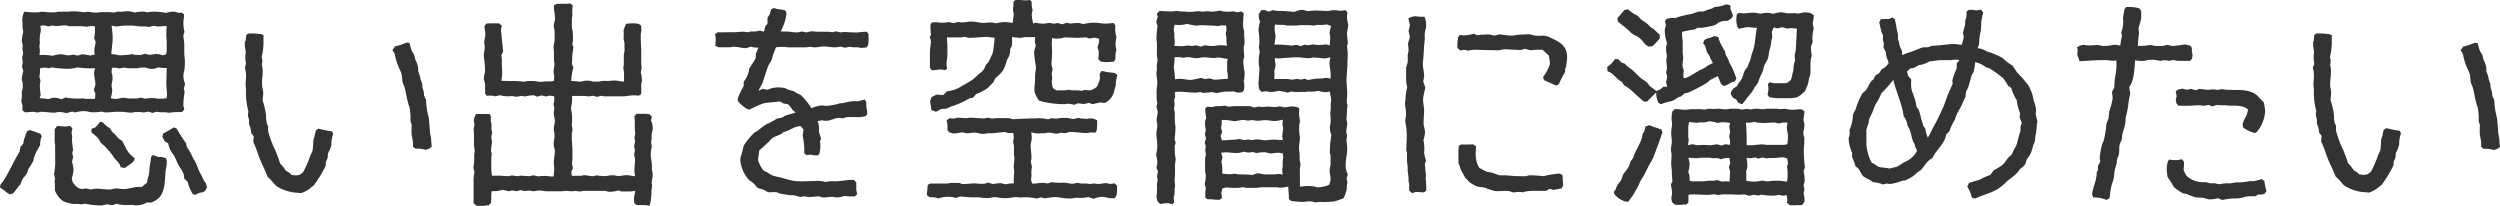 <svg xmlns="http://www.w3.org/2000/svg" viewBox="0 0 428.86 35.32"><defs><style>.cls-1{fill:#333;}</style></defs><g id="Layer_2" data-name="Layer 2"><g id="レイヤー_1" data-name="レイヤー 1"><path class="cls-1" d="M1.73,33.37c-.64-.3-1-.83-1.69-1.13l0-.52a8.82,8.82,0,0,0,.86-1.2c.87-1.47,1.54-3,2.44-4.47l.19-.9.45-.49a7.63,7.63,0,0,1,.71-2.18l.42-.18A19.11,19.11,0,0,1,7,23l.15.41a3.38,3.38,0,0,0-.26,1.5,9.35,9.35,0,0,0-1.09,2.22,3.58,3.58,0,0,1-.11.53,12.55,12.55,0,0,1-.79,1.27c-.12.23-.15.56-.27.75a5.26,5.26,0,0,1-.67.9,5.11,5.11,0,0,0-.45,1.05c-.53.49-.79,1.09-1.28,1.54l-.49.15ZM31.19,19.22c-.3,0-.6,0-.86,0-.49,0-1,.11-1.39.11-.22,0-.45-.07-.67-.07s-.42,0-.64,0-.53-.08-.79-.08c0,0-.64.19-.71.19l-.68-.23a5.49,5.49,0,0,1-.79.15c-.22,0-.37-.07-.6-.07H23.2c-.19,0-.45.11-.6.11-.53,0-1.09-.11-1.58-.15h-.9c-.68,0-1.43.11-2.1.11,0,0-.53-.15-.6-.15a6.89,6.89,0,0,1-1.58.12c-.41,0-.9-.19-1.28-.19a5.24,5.24,0,0,0-1.68.22l-.49-.15-1,.27a4.36,4.36,0,0,0-1.35-.19c-.23,0-.49.11-.71.11-.72,0-1.5-.15-2.26-.15-.18,0-.45.11-.67.11s-.49-.11-.71-.11c-.45,0-.94.11-1.43.08l-.41-.34c0-.26,0-.56,0-.86,0,0-.18-.6-.18-.68a7.14,7.14,0,0,0,.07-1.54,4.49,4.49,0,0,1,.15-.71,5.21,5.21,0,0,0,0-.79c0-.3-.15-.56-.15-.86A6.58,6.58,0,0,1,4,12.2l-.23-.79a6.07,6.07,0,0,0,.12-.79c0-.26-.08-.48-.08-.75s.15-.52.15-.75-.11-.52-.11-.75S3.9,8,3.9,7.81s-.15-.56-.15-.87A7.18,7.18,0,0,1,4,5.44,4.55,4.55,0,0,1,3.87,4a3.24,3.24,0,0,1,.3-2,12,12,0,0,0,2.32.11C6.72,2.14,7,2,7.17,2c.37,0,.9.11,1.43.11a5.07,5.07,0,0,0,.78,0c.23,0,.49-.11.72-.11.49,0,1,0,1.5,0a10.25,10.25,0,0,1,2.81.11L15.13,2a5.58,5.58,0,0,0,1.57.15c.23,0,.49-.07.72-.07l.79,0,.6,0c.22,0,.45.07.67.07S20,2,20.23,2s.49,0,.75,0,.53-.07.79-.07a3.83,3.83,0,0,1,1.31.22A6.53,6.53,0,0,1,24.77,2s.45.11.53.11A7,7,0,0,1,26.2,2a9.88,9.88,0,0,1,2.29.22A3.83,3.83,0,0,1,29.77,2c.45,0,.78.3,1.35.15l.45.3c0,.53-.11,1-.11,1.5a6.91,6.91,0,0,0,.18,1.5l-.18.64c0,.49.15,1,.15,1.58s0,.9,0,1.39.11,1,.11,1.61a10.59,10.59,0,0,1-.11,1.46,4.61,4.61,0,0,0-.15.72,3.48,3.48,0,0,0,.3,1.54l-.23.79.15.63a12,12,0,0,0-.22,2.33s.15.6.15.68l-.38.37ZM16.37,16.1l-.27-.71.27-.83c0-.71-.23-1.42-.23-2.14,0,0,.15-.63.15-.71a15.85,15.85,0,0,1-3-.15,6.19,6.19,0,0,1-2.06.23,16.71,16.71,0,0,1-2.33-.23l-.49.15a4.36,4.36,0,0,0-.71-.11,5.71,5.71,0,0,0-.83.11,6.62,6.62,0,0,1-.11,1.47l.19.67a4.84,4.84,0,0,0-.12.79,12.35,12.35,0,0,0,.15,1.61l-.18.6A10.49,10.49,0,0,1,8.3,17a8,8,0,0,1,.82-.23,3.75,3.75,0,0,1,1.43.26l.67-.3a12,12,0,0,0,2.93.15c.19,0,.41.08.6.08h1.54Zm-.12-6.75a4.18,4.18,0,0,1-.07-.64c0-.45.19-1.05.22-1.54l-.26-.64a5.75,5.75,0,0,0,.15-1.39c0-.22,0-.41,0-.6a3.81,3.81,0,0,0-.67-.07c-.27,0-.53.11-.75.11S14.26,4.5,14,4.5s-.45,0-.64,0H11.9c-.19,0-.45-.15-.68-.15-.48,0-1,.11-1.39.11s-.63-.07-1-.07l-.53.15-.67-.19-.72.08.12.79a5.86,5.86,0,0,0-.19,2.17c0,.19-.08.3-.08.49s.08.64.08.94a2.72,2.72,0,0,1-.08.6c.23,0,.45,0,.68,0A10.86,10.86,0,0,1,9,9.57a6.08,6.08,0,0,1,1.39-.26c.49,0,1,.19,1.39.19.26,0,.56-.12.82-.12,0,0,.68.15.75.15l.72-.22a10.19,10.19,0,0,1,1.42.22ZM26.31,26.61l.75.3c.23,0,.38,0,.6,0a7.35,7.35,0,0,1,.79.22l.15.34c0,.26,0,.49,0,.71a5.77,5.77,0,0,1-.15.83c-.22,1.54,0,3.38-1,4.73a3.55,3.55,0,0,1-1.54,1h-.72l-.45.23h0a3.91,3.91,0,0,1-1.5.26c-.19,0-.38-.07-.53-.07-.38,0-.79,0-1.2,0a4.11,4.11,0,0,1-1.5-.22l-.75.26-.9-.15c-.08,0-.83.19-.87.19a12.49,12.49,0,0,1-2.89-.3c-.07,0-.52.11-.56.11-.23,0-.45-.07-.68-.07s-.52,0-.79,0a6.42,6.42,0,0,1-1.76-.48,4,4,0,0,1-1.39-1.84V31.42l-.07-.11a4.59,4.59,0,0,0,.07-.68,5.49,5.49,0,0,0-.15-.79,10.87,10.87,0,0,0,.19-2.74V24.92c0-.18-.08-.41-.08-.63,0-.53,0-1.05,0-1.58,0-.19,0-.38,0-.56l.42-.53c.45,0,1,.08,1.46.08a4.69,4.69,0,0,0,.75-.12l.41.45-.15.76a3.24,3.24,0,0,1,.08,1.2,12.57,12.57,0,0,0,.19,1.72l-.15.53.15.75-.19.75a6.12,6.12,0,0,1,.26,1.43,6.54,6.54,0,0,1-.3,1.42l.15.64a3.8,3.8,0,0,0,1,1.05l.6.15.71-.11.79.19a9.09,9.09,0,0,1,.94-.15c.79,0,1.58.15,2.33.15.33,0,.75-.19,1.05-.19s.86.11,1.27.11c1.09,0,1.95-.49,3.19-.34a5.26,5.26,0,0,1,.9-.75,4,4,0,0,1,.27-1.24c.11-.52.11-1.08.19-1.65s.18-1,.22-1.54l.41-.41Zm-3.37,1c-.38.53-1,.75-1.51,1.2l-.71-.11c-.07-.15-.15-.41-.22-.56-.23-.38-.64-.68-.91-1.06-.15-.18-.22-.37-.37-.56-.41-.52-.94-1.12-1.39-1.58a5.3,5.3,0,0,1-.49-.41c-.22-.26-.34-.6-.56-.86a6.14,6.14,0,0,0-1.09-.94l0-.64.64-.22a7.45,7.45,0,0,0,.86-1l.49.15a4.34,4.34,0,0,0,1.2,1l.41.67c.64.38.86,1.13,1.62,1.43.41.64.67,1.39,1.12,2a7.23,7.23,0,0,0,1.09,1.05l-.19.45ZM28.6,11.67a9.21,9.21,0,0,1-1.5-.11l-.56.23a6.48,6.48,0,0,1-.9,0L25,11.6a5.74,5.74,0,0,0-.83,0c-.22,0-.45.11-.67.11H22.07c-.26,0-.52-.11-.79-.11a6.62,6.62,0,0,0-.78.15,3.73,3.73,0,0,0-1.28-.11,5.16,5.16,0,0,0-.08.78c0,.16.15.42.15.61a6.78,6.78,0,0,1,0,.78,4.81,4.81,0,0,0-.15.79c0,.3.11.6.11.9A5.93,5.93,0,0,1,19,16.85a5.79,5.79,0,0,0,.75.12c.49,0,1-.19,1.5-.19.27,0,.6.11.87.11h1.31a5.49,5.49,0,0,0,.79-.15l.6.19a9.88,9.88,0,0,1,1.54-.11c.22,0,.49.11.71.11.49,0,1,0,1.5-.08a3.4,3.4,0,0,0,.08-.63c0-.6-.11-1.17-.11-1.77,0-.19,0-.41,0-.56Zm0-4.35c0-.45-.07-.9-.07-1.31s0-1,.07-1.54c-.53,0-1,.07-1.5.07a4,4,0,0,1-.68-.11c-.07,0-.82.19-.86.19-.19,0-.41-.08-.6-.08s-.53,0-.75,0c-.53,0-1.09-.15-1.58-.15s-.86,0-1.27,0-1,.15-1.54.15c0,0-.6-.15-.68-.15a17.92,17.92,0,0,1,.19,2.06c0,.94-.19,1.88-.23,2.82a9.46,9.46,0,0,1,1.39.22c.53,0,1.09-.07,1.62-.11.15,0,.37-.08.52-.08s.49.12.75.12h.83s.56-.19.64-.19l.86.19a5.29,5.29,0,0,1,1.39-.15,7.78,7.78,0,0,1,.82.22l.57-.19a3.35,3.35,0,0,0,.11-.67ZM28,22.9l0,0a18,18,0,0,0,1.8-1.05l.49.19a26,26,0,0,0,1.61,2.51l.15.64c.23.38.53.83.75,1.24l.34.75c.08.15.23.3.3.45.34.64.53,1.39.87,2,.11.22.22.37.33.6a3.47,3.47,0,0,0,.68,1.2l.19.71-.27.53-.41.3a3,3,0,0,0-1.31.45l-.45-.12a7,7,0,0,1-.87-2.1l-.6-.56a4.38,4.38,0,0,0-.11-.83,7.89,7.89,0,0,0-.79-1.35c-.3-.56-.56-1.27-.9-1.87a4.09,4.09,0,0,1-.94-2l-.63-.38-.38-.78Z"/><path class="cls-1" d="M42.12,7.13,42.24,6l.37-.26c.23,0,.45,0,.68,0,.45,0,1,.07,1.46.11L45.2,6c0,.23,0,.53,0,.79a10.89,10.89,0,0,1-.3,2.93c0,.07.11.68.11.71,0,.27-.07.45-.07.72s.11.45.11.67a5.75,5.75,0,0,1,0,.83c0,.49-.11,1-.11,1.46A7.77,7.77,0,0,0,45,15a7.61,7.61,0,0,1,.15.75,8.65,8.65,0,0,1-.11,1.46,14.51,14.51,0,0,1,.56,2.25c.08.53,0,1.06.15,1.58,0,.19.19.41.23.6s0,.53,0,.79a17,17,0,0,0,1.24,3.34c.3.75.6,1.5.82,2.25a6.79,6.79,0,0,1,1,1.28A2.67,2.67,0,0,1,50,30a4.39,4.39,0,0,0,1,.08s.37-.11.45-.11c.18-.15.41-.3.56-.45a17.56,17.56,0,0,0,1.24-2.89,5.19,5.19,0,0,0,.37-.79,13.31,13.31,0,0,0,.12-1.69,4.11,4.11,0,0,1,.22-.75,9.35,9.35,0,0,1,.23-1l.37-.33c.79.15,1.54.37,2.37.45l.22.41a8.78,8.78,0,0,0-.3,1.39c0,.15,0,.37,0,.52s-.16.57-.27.83-.22.41-.3.64,0,.56-.11.86-.23.49-.3.71a2.37,2.37,0,0,1,0,.53,18.61,18.61,0,0,1-2.1,3.45l-.38.27a4.63,4.63,0,0,1-1.76,1c-.45-.07-1-.07-1.46-.15a7.29,7.29,0,0,1-2.74-1.05c-.38-.34-.94-1.13-1.51-1.58-.33-.86-.75-1.72-1.12-2.55-.49-1.09-.83-2.4-1.35-3.42l.07-1-.41-.52a9.09,9.09,0,0,0-.15-.91c0-.18-.19-.41-.23-.63s0-.49,0-.72a6.07,6.07,0,0,1-.19-.82,5.23,5.23,0,0,1,.07-.68,12.21,12.21,0,0,1-.41-3.68c0-.3-.07-.6-.07-.9s.07-.82.07-1.27A4.18,4.18,0,0,0,42,11.64l.19-.68a8.9,8.9,0,0,1-.11-1.39c0-.19.07-.34.07-.52,0-.45-.15-.94-.15-1.35,0-.23,0-.45,0-.68ZM67.65,8a14.91,14.91,0,0,0,2.14-.71l.49.11a5.54,5.54,0,0,0,.37,1.35c.11.23.3.45.38.64a6.52,6.52,0,0,1,.22.87,3.58,3.58,0,0,1,.49,2,5.38,5.38,0,0,1,.41,1.36c.08.26.19.48.27.75s0,.52.07.75a3.48,3.48,0,0,1,.26,1.31l.34.71a12.93,12.93,0,0,0,.45,3,9.22,9.22,0,0,1,.11,1.2c.08.53.08,1.09.15,1.65l.12.6c.07.53.07,1.09.15,1.58l-.53.38-.56.15a4.34,4.34,0,0,0-1.69-.19l-.45-.34c0-.23,0-.45,0-.68,0-.52-.19-1-.23-1.5s0-1.09,0-1.57c0-.19-.15-.38-.18-.57a3.42,3.42,0,0,1,0-.64,13,13,0,0,0-.15-1.68,10.58,10.58,0,0,1-.34-1.17c-.23-.75-.3-1.57-.53-2.33-.07-.26-.22-.52-.3-.78-.15-.49-.11-1-.22-1.5s-.38-.87-.53-1.32a9.25,9.25,0,0,1-.64-2.18l-.41-.67.38-.49Z"/><path class="cls-1" d="M83.5,4.05A6.85,6.85,0,0,1,84.28,4c.42,0,.87,0,1.32,0l.49.41a4.61,4.61,0,0,0-.15.79,3.48,3.48,0,0,0,.07.64l.3,3L86,9.5a5.19,5.19,0,0,1,.08,1.35c0,.56.07,1.09.07,1.61A8.21,8.21,0,0,1,86,13.85c1,.08,1.92,0,2.89.08.3,0,.64.07,1,.07s.49-.11.71-.11h.72c.52,0,1,.15,1.5.15.26,0,.52-.08.79-.08s.45,0,.67,0a5.51,5.51,0,0,0,.71-.07,4.9,4.9,0,0,0,.08-.75c0-.27-.11-.53-.11-.76,0-.48.15-1,.15-1.46,0-.15-.08-.37-.08-.56,0-.45,0-.9,0-1.32s-.07-.67-.07-1,.18-.82.18-1.24,0-1.09,0-1.57a5.81,5.81,0,0,1-.15-.72c0-.45.22-.94.22-1.35,0-.71-.22-1.46-.19-2.21l.45-.3c.57,0,1.13,0,1.66,0a3.81,3.81,0,0,0,.67-.07l.45.37a8.26,8.26,0,0,0-.07,1.66c0,.22-.08.45-.08.67,0,.49,0,1,0,1.43a2.44,2.44,0,0,0,.12.52,11.94,11.94,0,0,1,.07,1.58,5.55,5.55,0,0,1-.11.79l.19.49c-.08.45-.15,1-.19,1.38s0,1-.08,1.51l.27.6A8.89,8.89,0,0,0,98,13.89c.53,0,1.06.11,1.58.11a5,5,0,0,0,.75-.15,5.21,5.21,0,0,1,.79,0,3.71,3.71,0,0,1,.64.15h.82a3.88,3.88,0,0,0,.72-.11,6.76,6.76,0,0,1,.9,0c.45,0,.82-.08,1.27-.08s1.06.19,1.58.19V12.42c0-.22-.11-.48-.11-.71s.07-.49.07-.71c0-.49,0-1.05,0-1.58,0-.19.11-.41.11-.64a4.69,4.69,0,0,0,0-.75,5.62,5.62,0,0,0,0-.71,5.3,5.3,0,0,1-.15-.68,8,8,0,0,0,0-1.38,8,8,0,0,1,.42-1.17A9,9,0,0,1,108.8,4a4.58,4.58,0,0,1,.78.11l.38.26a4.94,4.94,0,0,1,.07.79c0,.23-.11.49-.11.71v.68c0,.79.08,1.5.08,2.29,0,.22,0,.41,0,.6,0,.52,0,1,0,1.54,0,.19.07.37.07.56a6.45,6.45,0,0,1-.15.86,5.16,5.16,0,0,1,.19,1.54c0,.15-.11.34-.11.53s0,.56,0,.86,0,.53,0,.79l-.45.3a4.94,4.94,0,0,0-.79-.07c-.68,0-1.35.18-2,.18h-3.12l-.45-.11-.78.19-.72-.19a3.35,3.35,0,0,1-.67.11c-.26,0-.57-.07-.83-.07s-.94,0-1.39,0c-.22,0-.45,0-.67,0a6.59,6.59,0,0,1-.19,2.1,8.8,8.8,0,0,1,.15,2.82c0,.3.11.6.11.9s-.11.49-.11.71v.68c0,.71.11,1.38.11,2.1,0,.22,0,.45,0,.67s0,.53,0,.79-.07.49-.07.75a8,8,0,0,0,.15.87l-.27.6.08.71c.22,0,.41,0,.64,0s.52,0,.79,0,.52-.11.75-.11,1,.18,1.46.18c0,0,.6-.15.68-.15a6,6,0,0,0,1.46.12,5.39,5.39,0,0,0,.79-.12h.67c.23,0,.49.12.72.12.45,0,.94-.15,1.42-.15s1,.15,1.47.18a7.6,7.6,0,0,1-.11-.9c0-.67.11-1.35.11-2,0-.27-.15-.53-.15-.79s.11-.49.11-.75-.11-.49-.11-.72.15-.56.15-.82a4.76,4.76,0,0,0-.11-.64c0-.07.14-.6.14-.64,0-.26-.07-.56-.07-.82s0-.57,0-.87c0-.45,0-.93-.08-1.35l.38-.41c.45,0,.9,0,1.39,0a5.69,5.69,0,0,1,.82.08l.42.41-.15.68a3.3,3.3,0,0,1,.3,1.42,7.16,7.16,0,0,1-.19.87,3.13,3.13,0,0,0,0,.63c0,.3-.08.57-.08.87a4.46,4.46,0,0,0,.11.67,4.43,4.43,0,0,0-.18,1.5c0,.53.15,1,.18,1.51,0,.3,0,.56,0,.86s.12.45.12.64a5.1,5.1,0,0,1,0,.78,7.18,7.18,0,0,0-.15.79c0,.19.07.42.07.64a6.1,6.1,0,0,1-.11.83,9.81,9.81,0,0,1-.3,2.59,8.39,8.39,0,0,0-2.18-.08l-.45-.34a6.15,6.15,0,0,1-.07-.75c0-.33.18-1,.22-1.39a7.32,7.32,0,0,1-.94.12c-.33,0-.71,0-1.12,0h-.23c-.18,0-.41-.15-.56-.19a5,5,0,0,1-1.65.23c-.23,0-.53-.15-.75-.15H100.2c-.23,0-.6.11-.86.11l-.61-.11a5.08,5.08,0,0,1-.67.07c-.3,0-.56-.07-.86-.07s-.6.07-.9.07c-.91,0-1.81,0-2.67,0a5.35,5.35,0,0,1-.68-.11,5.6,5.6,0,0,0-.82,0l-.53.11c-.26,0-.63-.11-.9-.11s-.45.07-.71.07c0,0-.68-.15-.75-.15l-.64.19-.79-.15-.52.15-1.05-.26a4.53,4.53,0,0,1-1.88.22,5.48,5.48,0,0,0-.08,1.35,4.39,4.39,0,0,1-.07.72l-.38.37c-.45,0-1,.15-1.39.15a5.23,5.23,0,0,1-.78-.11l-.42-.41c0-.72,0-1.47,0-2.18,0-.56,0-1.09,0-1.61a6.24,6.24,0,0,1,.15-1.51l-.19-.75a9.37,9.37,0,0,0,.15-1.39c0-.26,0-.52,0-.78s.08-.45.08-.68a6.35,6.35,0,0,0-.12-.86V23.65c0-.23,0-.41,0-.64a8,8,0,0,0-.07-.83l.15-.75-.12-.82a2.79,2.79,0,0,1,.42-1.05c.22,0,.41,0,.63,0,.53,0,1.09,0,1.66,0l.22.33c0,.27,0,.53,0,.79s.12.53.12.75a4,4,0,0,0,.11,1.36,6.62,6.62,0,0,0-.15.78c0,.23.11.45.11.68,0,.41-.15,1.05-.15,1.58,0,.18.11.45.11.63s-.07.45-.07.72c0,.49,0,.94,0,1.42a11.28,11.28,0,0,0,.11,1.54c.42,0,.83,0,1.28,0s1,.08,1.46.08c.23,0,.49-.11.72-.11s.64.11.94.11.37-.08.52-.08c.49,0,1,.08,1.5.08,0,0,.68-.15.75-.15l.75.19a7.88,7.88,0,0,1,1.39-.08,11.21,11.21,0,0,0,1.24.11A7.17,7.17,0,0,0,95,28c0-.75.19-1.5.19-2.21,0-.08-.19-.68-.19-.79a3.23,3.23,0,0,1,0-.64,4.21,4.21,0,0,1,.12-.71v-.61c0-.26-.12-.6-.12-.86,0-.49.19-1.12.19-1.42S95,19.89,95,19.41c0-.3.08-.57.08-.83s-.12-.49-.12-.71.12-.45.12-.68,0-.45,0-.67l-.79-.12-.67.15-.76-.18-.71.22-.6-.26a12.5,12.5,0,0,0-1.58.22l-.52-.11a6.33,6.33,0,0,1-.87.15c-.22,0-.52-.11-.75-.11a5.49,5.49,0,0,1-2.06-.15l-.79.19a3.79,3.79,0,0,0-1.46-.08l-.3-.37c0-.49,0-.94,0-1.43S83,13.78,83,13.33a6.37,6.37,0,0,1,.19-.91,6.19,6.19,0,0,0,0-.75c0-.45-.07-.93-.11-1.38A5,5,0,0,1,83,9.53c0-.48.15-1,.15-1.5,0-.26-.08-.45-.08-.71,0-.49.19-1,.19-1.46s-.15-.94-.15-1.39L83.46,4Z"/><path class="cls-1" d="M149,5.89v.53a7,7,0,0,1-.08,1.31l-.26.42c-.3,0-.6.07-.9.07s-.45-.11-.64-.11-.49,0-.71,0-.49-.08-.72-.08c0,0-.67.15-.75.15L144.16,8a6.12,6.12,0,0,1-.9.12c-.64,0-1.42-.15-2-.15-.41,0-1,.15-1.53.15-.27,0-.53-.08-.79-.08s-.53.08-.79.08c-.75,0-1.54,0-2.29,0l-.6,0c-.26,0-.49-.07-.71-.07-.49,0-1,0-1.43.07a15.61,15.61,0,0,0-.75,2.14c-.15.42-.49.75-.64,1.17-.22.67-.45,1.35-.68,2a6.13,6.13,0,0,1-.26.83c-.19.45-.49.86-.67,1.31l.71-.33.83.15a4.62,4.62,0,0,1,1.46-.38,5.73,5.73,0,0,1,1.43.08c.22.07.52.22.78.33a7.84,7.84,0,0,1,.83.23,7.09,7.09,0,0,0,1.2.64,10.82,10.82,0,0,1,1.84,2.29,4.67,4.67,0,0,1,1.77-.49c.22,0,.52.07.78.07a9.75,9.75,0,0,0,2.37-.45c.19,0,.45,0,.67-.07.45-.08.9-.23,1.32-.26a7.8,7.8,0,0,1,1,0l1.24-.3.27.49c0,.19,0,.41,0,.6,0,.45.18.9.15,1.39l-.23.34a4.52,4.52,0,0,1-1.69.18c-.11,0-.15,0-.26,0-.45,0-.86,0-1.24,0a4.83,4.83,0,0,0-.79.23,3.4,3.4,0,0,0-.64-.08c-.78,0-1.46.49-2.21.49-.3,0-.56-.08-.83-.08,0,0-.56.15-.63.15a3.35,3.35,0,0,1,.22,1.81l.38,1.12-.19.64a3.91,3.91,0,0,1,.07.9,9.48,9.48,0,0,1-.15,1.05l-.22.34h-.68c-.15,0-.41-.11-.6-.11a4.87,4.87,0,0,0-.75.07l-.37-.34a11.92,11.92,0,0,0-.27-3l.15-1.05-.45-.56c-1.08-.08-1.91.79-3,1-.53.6-1.39.6-2,1.12-.19.15-.37.41-.56.6l-1.58,1.43-.22,1.61a4.89,4.89,0,0,0,1,1.88c.57.19,1,.6,1.54.82a8.71,8.71,0,0,0,1.32.31,18.62,18.62,0,0,0,2.47.63,18.22,18.22,0,0,0,2.56,0c.26,0,.48,0,.71,0a5.71,5.71,0,0,1,2,.15,6.23,6.23,0,0,1,1.65-.11c1,0,2.1-.3,3.19-.23l.42.42c0,.45,0,.86,0,1.31,0,0,.15.64.15.71l-.38.38c-.3,0-.64,0-.9,0a6.84,6.84,0,0,1-.9-.08,3.92,3.92,0,0,1-1.32.26c-.26,0-.52-.11-.78-.11-.49,0-1.05.11-1.58.11-.19,0-.49-.18-.71-.18-.57,0-1.09.11-1.65.11-.3,0-.61-.11-.87-.11a3.75,3.75,0,0,0-.67.11,7.94,7.94,0,0,0-1.13-.3,3.44,3.44,0,0,0-.64,0,.84.84,0,0,1-.3-.08,12.63,12.63,0,0,1-1.27-.19,3.82,3.82,0,0,1-.72-.26A8.06,8.06,0,0,0,132,33l-.34-.08c-.22-.11-.41-.26-.67-.37-.42-.19-.83-.15-1.17-.45a3.63,3.63,0,0,0-1-1,2.72,2.72,0,0,1-.41-.3,6.15,6.15,0,0,1-1.39-3,4.69,4.69,0,0,1,0-.75l.3-1c.11-.34.15-.79.3-1.13a11,11,0,0,1,1.8-2.17c.19-.15.49-.27.68-.42a12.93,12.93,0,0,1,1.24-.93,3.2,3.2,0,0,1,.56-.27c.37-.18.75-.41,1.12-.63a.38.38,0,0,0,.19-.12c.27-.11.6-.11.87-.19s.41-.26.6-.33c.56-.23,1.23-.34,1.8-.57l-.57-.48a3.41,3.41,0,0,0-.75-.94l-.75-.12-.67-.37c-.87.19-1.84.15-2.71.34a14.07,14.07,0,0,0-2.36,1.05l-.38,0a6.63,6.63,0,0,1-1.65-1.35l-.11-.34a4.89,4.89,0,0,1,.23-.71c.22-.56.56-1.09.82-1.65V14a4,4,0,0,0,.94-2.25,19.71,19.71,0,0,0,1.13-1.8V9.27l.45-1.12A3.13,3.13,0,0,1,128.81,8l-.79.26c-.75,0-1.39-.23-2.14-.23-.26,0-.52.08-.75.08-.41,0-.86,0-1.27,0-.19,0-.46,0-.68,0l-.49-.3a6.67,6.67,0,0,0,.08-1.28,3.6,3.6,0,0,0-.12-.64l.49-.37c.72.07,1.47,0,2.22,0,.22,0,.45,0,.71,0,.45,0,.86-.08,1.28-.08s.6.08.9.08.41-.12.6-.12.49,0,.71,0a5.49,5.49,0,0,0,.79-.15l.71.19.19-.87.41-.52,0-1,.41-.64.19-.79.52-.26c.6.3,1.28.18,1.95.45l.19.49a8.29,8.29,0,0,1-1,3.07c.52.08,1.05,0,1.57.08s.9.11,1.39.11c0,0,.6-.15.68-.15l.75.15c.08,0,.79-.19.83-.19.45,0,.9.08,1.38.08s1,0,1.54,0c.27,0,.57.08.79.08,0,0,.53-.15.6-.15l.72.18a5.51,5.51,0,0,1,.71-.07c.49,0,1,.07,1.46.07a6.31,6.31,0,0,0,.87,0,10.38,10.38,0,0,1,1.53-.11Z"/><path class="cls-1" d="M159.56,31.49c.49,0,.9,0,1.39,0s1,0,1.5,0c.23,0,.41-.11.64-.11.41,0,.9,0,1.35,0,.23,0,.49.19.71.19.75,0,1.43-.11,2.18-.11.23,0,.49.07.68.07h.86s.56-.19.6-.19l.94.23a6.88,6.88,0,0,1,1.28-.15s.78.19.86.19a4.82,4.82,0,0,1,1.35-.15c0-.27,0-.45,0-.72s.08-.94.08-1.39c0-.22-.08-.45-.08-.67,0-.53.11-1,.11-1.54,0-.23-.07-.49-.07-.68,0-.48,0-1,0-1.46,0,0-.15-.6-.15-.68a6.16,6.16,0,0,0,.11-.75,5.33,5.33,0,0,0-.08-.75c-.26,0-.48,0-.75,0s-.48-.15-.71-.15c-.75,0-1.43.15-2.18.19h-.71a6.91,6.91,0,0,1-.9.11c-.41,0-.86-.22-1.31-.22s-.94.11-1.43.11c-.23,0-.49-.15-.71-.15-.49,0-1,.19-1.54.19,0,0-.6-.15-.68-.15l-.37-.42c0-.3,0-.6,0-.9a5.76,5.76,0,0,0-.15-.79l.53-.37a4.27,4.27,0,0,0,.71.07c.23,0,.45-.15.68-.15.45,0,.94.08,1.42.08.27,0,.49-.08.72-.08.79,0,1.54.12,2.32.12a3.43,3.43,0,0,0,.68-.12c.08,0,.71.15.75.15.23,0,.45-.07.68-.07.56,0,1.16,0,1.72,0,.19,0,.38,0,.57,0l.6.19c1.27-.08,2.55-.15,3.83-.15a6.83,6.83,0,0,1,2.17.15l.64-.19a6.23,6.23,0,0,0,.86.07c.27,0,.53-.11.75-.11h.83c.45,0,.9.15,1.35.19l.75-.19a7.89,7.89,0,0,0,1.39.15c.26,0,.53-.07.79-.07a2.15,2.15,0,0,1,1.09.33,13.11,13.11,0,0,1-.08,1.77l-.26.37a5.08,5.08,0,0,0-.67-.07c-.23,0-.53.11-.72.11-1,0-2-.19-3-.19a7.72,7.72,0,0,0-.75.23,5.33,5.33,0,0,0-.75-.08c-.23,0-.45.15-.68.15-.48,0-.93-.18-1.42-.18-.23,0-.49.11-.75.11s-.38,0-.6,0a3.3,3.3,0,0,1-1.62-.19,9.45,9.45,0,0,1,.08,1c0,.42-.19.9-.19,1.2,0,.79.15,1.54.15,2.29,0,0-.11.49-.11.57l.19.94a4.24,4.24,0,0,0-.08,1.42c0,.26-.08.49-.08.75,0,0,.16.57.16.64.22,0,.37,0,.6,0a7,7,0,0,0,.78-.11h.6a4,4,0,0,1,.68.11l.71-.23a9.94,9.94,0,0,0,2.11.08c.33,0,1,.19,1.53.19.23,0,.53-.15.75-.15s.49.11.76.11.52,0,.78,0,.38.08.6.08.53-.08.79-.08.42.08.6.08c.49,0,1-.15,1.5-.15,0,0,.64.15.72.15l.64-.12.45.42c0,.3,0,.56,0,.86a6.79,6.79,0,0,1-.11.83l-.3.45h-.94l-.52-.15a5.83,5.83,0,0,0-.83-.08,4,4,0,0,0-1.31.34l-.9-.3a7.58,7.58,0,0,1-2.07.11,5.81,5.81,0,0,0-.71.11,5.7,5.7,0,0,1-.83,0c-.75,0-1.42-.22-2.17-.22a15.45,15.45,0,0,0-1.73.22l-.64-.19-.67.23a9.12,9.12,0,0,0-2.86-.19c-.22,0-.45-.07-.67-.07-.53,0-1.24.18-1.62.18s-.86,0-1.31-.07a6.32,6.32,0,0,0-.86-.11,6.39,6.39,0,0,0-.79.15,7,7,0,0,1-.79,0c-.41,0-.83-.11-1.2-.11s-.64,0-1,0c-.67,0-1.42-.08-2.1-.15l-.71.26a4.32,4.32,0,0,0-1.54-.19,5.14,5.14,0,0,0-1.47.27,3.21,3.21,0,0,0-1.46-.19l-.53-.38.16-1.76ZM177.62,3.9a6.53,6.53,0,0,0,1.5.15c.26,0,.6-.11.86-.11s.56.11.83.11a3.47,3.47,0,0,0,.63-.11l.75.23L183,3.9l.6.15a11.4,11.4,0,0,1,1.5-.11s.72.19.79.19a7.23,7.23,0,0,1,2-.23c.52,0,1.12.15,1.69.15s1-.07,1.46-.11l.3.45a4.64,4.64,0,0,0,.19,2A4.51,4.51,0,0,0,191.39,8s.11.52.11.6a4.64,4.64,0,0,0-.15,1.57l-.3.42c-.48,0-.94.07-1.39.07a6.32,6.32,0,0,1-.86-.11l-.41-.41a6.24,6.24,0,0,0,.07-1.43s-.18-.56-.18-.64l.26-.82,0-.61-.79-.18-.86.15-.56-.19c-.49,0-1,.07-1.43.07-.75,0-1.5-.07-2.25-.07-.08,0-.53.15-.6.15a8.74,8.74,0,0,1-1,.07s-.48-.11-.56-.11a11,11,0,0,0,0,2.22c0,.78-.11,1.57-.11,2.36a6.35,6.35,0,0,0,.19.75c0,.08-.15.64-.15.68,0,.3.07.56.07.86s-.07.45-.07.64.15.86.15.94l.15.22.52.3c.49,0,.94,0,1.43,0a3.16,3.16,0,0,0,.6-.11,5.36,5.36,0,0,0,.79.11c.22,0,.49,0,.71,0a5.16,5.16,0,0,1,.79.08l.45-.15,1,.07a2.8,2.8,0,0,0,1.13-.6,5.1,5.1,0,0,0,.56-1.5l-.07-.75.37-.49a11,11,0,0,0,2.22.34l.45.38c-.11.41-.19.86-.26,1.23,0,.15,0,.34,0,.49a8.3,8.3,0,0,1-.27.94,2.87,2.87,0,0,1-1.69,2.14l-.6-.11c-.48.07-.93.18-1.42.3l-.64-.23s-.71.19-.75.19c-.38,0-.79-.08-1.13-.11l-.64.26a8.3,8.3,0,0,0-1-.19c-.26,0-.53.08-.79.08a16,16,0,0,1-4.24-.6,6.89,6.89,0,0,1-.71-1.28,5.69,5.69,0,0,1-.08-.82c0-.49.11-1,.11-1.47,0-.26,0-.52,0-.79s.15-.94.15-1.42a3.43,3.43,0,0,0-.12-.68c-.07-.67-.19-1.39-.19-2,0,0,.23-.86.27-.93s-.15-.6-.15-.64a8.5,8.5,0,0,1,.07-.87c-.26,0-.56,0-.86,0s-.56,0-.83,0-.56.12-.82.12a10.46,10.46,0,0,1-1.47-.15c0,.3,0,.56,0,.86s0,.41,0,.6l-.33.64c0,.19,0,.34,0,.52l-.15.6c-.11.27-.3.53-.41.79a7.94,7.94,0,0,1-.6,1.65,7.23,7.23,0,0,1-1.39,1.43l-.34.71c-.37.3-.67.72-1,1a9.75,9.75,0,0,1-1.95,1l-.49.6-.68.15a13.43,13.43,0,0,1-3.15,1.39,6.76,6.76,0,0,1-.86.38c-.26,0-.6,0-.87.07l-.82.45-.79-.3-.22-1.5.22-.71.9-.45,1.09.11.71-.68a5.43,5.43,0,0,0,2.59-.94,18,18,0,0,0,1.77-1.05,12.25,12.25,0,0,0,1-.9,5,5,0,0,1,.56-.41,3.42,3.42,0,0,0,.53-.75,3.21,3.21,0,0,1,.19-.45c.11-.19.3-.3.41-.45s.71-1.43.79-1.69.3-2.25.3-2.55c-.49,0-1-.12-1.39-.12-1,0-2,.15-3,.15-.26,0-.52-.15-.78-.15s-.45.08-.64.08c-.79,0-1.58,0-2.37,0,0,.48.08.94.08,1.39s0,.67,0,1,0,.37,0,.52c0,.57-.15,1.17-.15,1.69a4.48,4.48,0,0,0,.11.72l-.34.3a4.69,4.69,0,0,0-.75-.12c-.49,0-1,.15-1.57.12l-.3-.42c0-.75,0-1.5,0-2.25a12.88,12.88,0,0,1,.19-2.17l-.19-.83.19-.49a8.78,8.78,0,0,1-.08-1.76l.34-.3h.75c.19,0,.41.07.6.07H162a5.55,5.55,0,0,0,.79-.11l.71.19c.07,0,.82-.19.86-.19.23,0,.42.07.64.07.53,0,1.09-.15,1.58-.15.75,0,1.46.23,2.21.23.38,0,.79-.08,1.24-.08a8,8,0,0,1,.83.15,7.08,7.08,0,0,1,1.57-.22c.42,0,.87.15,1.32.11,0-.52.15-1,.15-1.54,0-.19-.12-.37-.12-.56,0-.49.12-1,.08-1.54l.41-.3c.57,0,1.13.11,1.65.11a4.65,4.65,0,0,0,.75-.07l.31.3c0,.22,0,.41,0,.64a5.36,5.36,0,0,0,.15.78c0,.08-.15.68-.15.72a8.18,8.18,0,0,0,.26,1.61Z"/><path class="cls-1" d="M198.57,34.53l-.19-.67a11,11,0,0,0,.08-2.22,5.24,5.24,0,0,1,.15-.75,3,3,0,0,1-.12-.6,8,8,0,0,1,.15-.9l-.26-.6c0-.07.15-.71.15-.71a5.26,5.26,0,0,0-.22-1.54,6.7,6.7,0,0,0,.22-1.5c0-.6-.15-1.47-.15-2.14,0-.45.15-.94.15-1.35s-.11-.6-.11-.9c0-.46.15-1,.19-1.51l-.23-.82.15-.57a5.85,5.85,0,0,1-.11-1.38,7.34,7.34,0,0,1,0-.94c0-.45.11-.83.11-1.28s-.15-1.05-.15-1.57c0-.23.08-.53.08-.79a5.75,5.75,0,0,1,0-.83c0-.15.11-.41.11-.6s-.11-.75-.11-1c0-.68,0-1.31,0-1.95,0-.27-.08-.49-.08-.75a14.59,14.59,0,0,1,.19-2.18l-.23-.71.27-.94-.19-.45.49-.49c.71,0,1.42.07,2.17.07.23,0,.45-.07.72-.07s.45.07.67.07c.53,0,1.13.08,1.69.08s.94-.11,1.43-.11c.22,0,.45.07.71.07s.56-.07.83-.07.45.07.67.07a9,9,0,0,0,1.5-.19,3.52,3.52,0,0,0,1.39.19c.3,0,.6,0,.9-.07l.64.18.75-.15.38.34a15,15,0,0,0-.11,2.22c0,.26.15.6.18.9,0,.15,0,.3,0,.45,0,.45.07.94.07,1.43,0,.29-.15.6-.15.9,0,.52.08,1,.08,1.5,0,.22-.15.52-.15.75s.07,1,.11,1.31a4,4,0,0,1,.11.68,4.84,4.84,0,0,1-.15,1.46,4.37,4.37,0,0,1,.11.75,5.27,5.27,0,0,1-.07.79l-.3.38-.79.07-.71-.22c-.57.07-1.09,0-1.62.07a11.84,11.84,0,0,0-1.24.23c-.07,0-.67-.15-.71-.15-.56,0-1.09.11-1.65.11l-.53-.15a3.07,3.07,0,0,1-.63.11c-1,0-2-.15-2.93-.15a4.65,4.65,0,0,0-.75.08l.07.75-.19.67a4.41,4.41,0,0,1,.08.72c0,.22-.08.48-.08.71s.12.45.12.67c0,.49,0,.94,0,1.43,0,.3.11.64.11.94a14.26,14.26,0,0,1-.15,2.18l.19.6-.19.63c.08.53,0,1,.08,1.51a5.52,5.52,0,0,1,.11.71,7.49,7.49,0,0,1-.11.79c0,.49,0,1,0,1.5s-.07,1-.07,1.46c0,.23.07.45.07.72s-.07.41-.07.63,0,.45,0,.72-.15.52-.15.75a5.67,5.67,0,0,0,.07.82l-.3.3-.75-.18A8.21,8.21,0,0,0,199,35Zm12.05-21.62a5.81,5.81,0,0,0-.11-.71c0-.53,0-1.13,0-1.61l.11-.49c-.41,0-1.13-.23-1.58-.23-.26,0-.52.08-.82.08-.57,0-1.09-.12-1.65-.12s-.87.15-1.32.15-1.09-.18-1.61-.18c-.19,0-.45.11-.64.11s-.52-.11-.79-.11l-.71,0a9.73,9.73,0,0,1-.15,1.66,19.4,19.4,0,0,1,.22,2.14,4.9,4.9,0,0,1,.75-.08c.68,0,1.39.19,2,.19.15,0,1.47-.3,1.8-.34l.53.19.82-.11c.08,0,.83.22.87.22.75,0,1.54-.15,2.29-.15ZM208.1,4.39c-.71,0-1.35-.07-2.06-.07-.26,0-.56.07-.86.07a10.22,10.22,0,0,1-1.54-.3,5.15,5.15,0,0,1-2.14.15c0,.08-.15.68-.15.72a5.76,5.76,0,0,0,.11.82v.71c0,.19.07.34.07.53a5.46,5.46,0,0,1-.07.83,11,11,0,0,0,1.5.07c.23,0,.53-.11.75-.11s.6.07.94.07c0,0,.41-.11.49-.11L206,8l.67-.23a9.11,9.11,0,0,0,1.47.12,5.57,5.57,0,0,0,.86-.12h.68a5.18,5.18,0,0,1,.82.08c0-.08-.11-.56-.11-.6,0-.27,0-.53,0-.79,0,0-.12-.64-.12-.71a3.6,3.6,0,0,0,.12-.64,4.65,4.65,0,0,0-.08-.75c-.26,0-.52,0-.79,0s-.37.11-.52.11Zm23.05,26.92a2.88,2.88,0,0,0-.11,1,5.17,5.17,0,0,1-.6,1.73c-.53.18-1.13.41-1.62.52a16.16,16.16,0,0,1-2.32.08c-.3,0-.6.07-.9.07-.08,0-.53-.15-.64-.15a4.53,4.53,0,0,0-.75,0c-.23,0-.49.08-.72.08-.64,0-1.35-.11-2-.15l-.38-.34c0-.71-.11-1.43-.11-2.14a8.89,8.89,0,0,1-1.39.19c-.23,0-.41-.08-.64-.08-.52,0-1,0-1.54,0l-.79,0c-.45,0-.9.11-1.35.11s-.94,0-1.39,0c-.22,0-.48-.11-.71-.11s-.56.11-.83.11h-.78c-.45,0-.87-.07-1.28-.07,0,0-.53.15-.6.15l-.19.75.11.9-.37.3h-.79a8.3,8.3,0,0,0-1.31-.08l-.38-.26V33a3.83,3.83,0,0,1,.08-.67l-.19-.75a7.06,7.06,0,0,0,.19-1.54c0-.23-.12-.45-.12-.64s0-.41,0-.64,0-.49,0-.71a6.93,6.93,0,0,1,0-.79c0-.23.12-.53.12-.75s-.08-.45-.08-.68a4.9,4.9,0,0,1,.08-.75l-.19-.6.22-.71-.18-.75.15-.72a5.28,5.28,0,0,1-.12-1.53s.19-.53.19-.57a11.56,11.56,0,0,1-.19-1.54l.34-.37a6.25,6.25,0,0,0,.87.07c.22,0,.45-.15.67-.15s.41,0,.64,0,.56-.07.86-.07.42.15.6.15c.34,0,.72-.08,1.05-.08.87,0,1.81,0,2.67,0l.71.23.72-.15c.26,0,.56.07.82.07s.45-.07.71-.07c.49,0,.94.07,1.43.07.23,0,.49-.11.71-.11s.53.15.79.15c.49,0,1-.15,1.39-.15a7,7,0,0,1,.9.15l.3.26a6,6,0,0,0-.07.87c0,.41.15.82.15,1.27,0,.27-.12.53-.12.79v.79c0,.45.12.94.12,1.35s-.15,1.09-.15,1.58.11,1,.11,1.42c0,.23,0,.49,0,.72,0,0,.15.75.15.82s-.11.6-.11.64c0,.71,0,1.5,0,2.25a6.56,6.56,0,0,1,0,.87,9.79,9.79,0,0,1,1.13-.12c.41,0,.9,0,1.31.08.11,0,.53.15.6.15a6,6,0,0,0,1.95-.41,3,3,0,0,0,.27-.94c0-.57-.16-1.13-.16-1.65a5.27,5.27,0,0,1,.16-.79,5.14,5.14,0,0,0,0-.68c0-.3,0-.6,0-.9s-.12-.41-.12-.6a15,15,0,0,1,.27-3,3.05,3.05,0,0,1-.23-1.66c0-.22.11-.48.11-.71,0-.49-.07-.94-.07-1.43,0-.26.07-.48.07-.75s0-.45,0-.71.07-.56.07-.83-.19-.86-.19-1.38a5.81,5.81,0,0,1-.71.11,4.74,4.74,0,0,1-1.31-.23,4.54,4.54,0,0,1-1.58.12c-.23,0-.45.07-.68.07s-.6,0-.86,0a7.14,7.14,0,0,1-1.54-.07l-.6.19a7.33,7.33,0,0,0-1.58-.3,4.72,4.72,0,0,1-1.46.18c-.19,0-.41-.11-.6-.11a8.22,8.22,0,0,0-.83.11l-.37-.41a5.77,5.77,0,0,1-.15-.83c0-.93.15-1.91.15-2.85,0-.22-.11-.49-.11-.71v-.71c0-.49.15-1,.15-1.43,0-.23-.12-.49-.12-.71s.08-.49.08-.75c0-.53,0-1.06-.08-1.54,0-.19-.07-.42-.07-.6a6.81,6.81,0,0,1,.26-1.51,6.8,6.8,0,0,1-.22-.75c0-.18,0-.37,0-.56l.45-.68H217l.63.27.72-.27a4.88,4.88,0,0,0,1.5.15c.75,0,1.54.12,2.25.15a2.83,2.83,0,0,1,1.46-.33l.79.22a8.48,8.48,0,0,1,1.35-.11c.72,0,1.47.07,2.18.07.19,0,.42-.11.6-.11a5.2,5.2,0,0,1,.79,0c.23,0,.49.08.71.08a5.19,5.19,0,0,0,.79-.12l.38.38a7.49,7.49,0,0,0-.08.9c0,.45.19.9.19,1.35s-.19.9-.19,1.39.12,1.13.15,1.69l-.15.45a11.12,11.12,0,0,1,.08,2.52c0,.15,0,.3,0,.41,0,1-.16,2-.16,3,0,.72.12,1.47.12,2.22,0,.49-.08,1-.08,1.43,0,.22.12.52.12.75s-.08.41-.08.6c0,.56-.08,1.2-.08,1.72,0,.19.12.38.12.57,0,.45-.15.9-.15,1.35s.11.63.11.94c0,.15-.08.37-.08.56,0,.52.12,1,.12,1.54,0,.9-.26,1.76-.26,2.63a3.23,3.23,0,0,0,.37,1.8l-.23.67ZM209.6,24.06h.72c.19,0,.41-.07.64-.07a8.85,8.85,0,0,0,1.69-.15c.07,0,.67.18.71.18.22,0,.52-.07.79-.07s.41.07.6.07.56-.11.86-.11c.49,0,1,.15,1.43.15s1-.11,1.46-.11,1.05.11,1.58.07a4.07,4.07,0,0,1-.12-.63c0-.45.15-.94.15-1.43,0-.19-.11-.49-.11-.71a4.41,4.41,0,0,1,.08-.72,8.36,8.36,0,0,1-1.43.23c-.49,0-1.09-.15-1.58-.15s-.9.11-1.38.11c-.27,0-.57-.11-.83-.11s-.53.07-.79.07-.56-.11-.82-.11-1.17.19-1.54.23a9.55,9.55,0,0,0-2.14-.23c0,.23,0,.49,0,.71a2.67,2.67,0,0,1-.11.6l.19.79-.26.64Zm6.05,5.67c.49,0,1,.19,1.42.19s1.05,0,1.51,0c.26,0,.52-.08.78-.08a3.43,3.43,0,0,1,.68.12,6.4,6.4,0,0,1-.08-.87c0-.18.08-.41.08-.6s0-.52,0-.78.08-.49.08-.72a3.83,3.83,0,0,0-.08-.67,4.2,4.2,0,0,0-.75-.12c-.45,0-.9.12-1.31.12a5.87,5.87,0,0,1-.83-.19,4.7,4.7,0,0,0-.75,0c-.26,0-.56.11-.83.11s-.45-.15-.67-.15-.56.08-.86.08c0,0-.64-.15-.72-.15a3.23,3.23,0,0,1-1.42.22c-.53,0-1.09-.11-1.58-.11a8,8,0,0,0-.83.07l.23.79-.19.72a9.49,9.49,0,0,1,.15,2.06,8.78,8.78,0,0,0,1.35.11c.27,0,.49-.07.75-.07s.53.11.79.11c.75,0,1.47,0,2.25.11Zm8.78-16a10.53,10.53,0,0,1,1.62-.26c.18,0,.41,0,.63,0s.53-.11.75-.11.57.08.83.11V12.8c0-.68-.19-1.39-.19-2.06,0-.27.12-.64.15-.91-.07,0-.82.19-.86.19-.68,0-1.31-.15-2-.15-.26,0-.6.11-.83.11-.63,0-1.42-.15-1.95-.15-.79,0-1.57.08-2.36.12-.3,0-.53.07-.83.07a5.69,5.69,0,0,1-.71-.07,12,12,0,0,0,.15,1.24c0,.11-.23,1-.23,1.05a7,7,0,0,1,0,1.31c.53,0,1,0,1.54,0,.22,0,.41,0,.64,0s.6.11.94.11a5.36,5.36,0,0,0,.78-.15l.6.15.72-.15Zm3.68-5.93c0-.45.08-.9.08-1.39a6.15,6.15,0,0,0-.12-.83l.27-1.12-.72-.27a7,7,0,0,1-1.57.08c-.23,0-.53.11-.76.11s-.48-.07-.75-.07H223c-.15,0-.34.07-.52.07h-1.66c-.22,0-.45-.11-.67-.11s-.49,0-.75,0a3.94,3.94,0,0,1-.68-.08,4.64,4.64,0,0,0-.07.64c0,.49.15,1,.15,1.46s-.15.94-.19,1.36a19.74,19.74,0,0,1,3,.18l.75-.15.75.23.68-.23a5,5,0,0,0,.71.08s.68-.15.75-.15a5.55,5.55,0,0,0,.79.11,10.85,10.85,0,0,0,1.47-.11Z"/><path class="cls-1" d="M244.3,33l-1.47-.08-.56.23-.53-.45c0-.34,0-.72,0-1s-.11-.42-.11-.57c0-.41,0-.82-.08-1.24,0-.18-.07-.37-.07-.6s0-.33,0-.48a11.31,11.31,0,0,0-.12-1.17c0-.49,0-.94,0-1.39,0-.15-.11-.37-.11-.52,0-.79.07-1.65.07-2.44a12.12,12.12,0,0,0-.11-1.62,8.79,8.79,0,0,1-.15-1c0-.22.11-.49.11-.71a6.76,6.76,0,0,0,0-.9c0-.38-.15-.83-.15-1.24,0-.26.08-.57.08-.79A8.52,8.52,0,0,1,241.4,15a6.77,6.77,0,0,1-.18-2.1,11.22,11.22,0,0,1,0-1.16c0-.38.22-.79.26-1.13a7.87,7.87,0,0,0,0-1c0-.34.15-.68.15-1a9.35,9.35,0,0,0-.11-1.09l.34-1.2-.23-1,.23-1-.26-1.16a2.61,2.61,0,0,1,1.2-.38,6.69,6.69,0,0,0,1.54.08,3.36,3.36,0,0,1,.3,1.61c0,.37-.19.83-.23,1.24a5.63,5.63,0,0,0,0,.82c0,.45-.08.91-.11,1.32l-.12,1.91c0,.38-.11.79-.11,1.13,0,.71.23,1.42.23,2.1,0,.3-.12.71-.15,1l.37,1.09a13,13,0,0,0-.41,1.92c0,.63.19,1.31.19,2s-.08,1.16-.08,1.69a4.69,4.69,0,0,0,0,.75,11.13,11.13,0,0,1,.23,1.12,4.84,4.84,0,0,1-.27,1.47,7.41,7.41,0,0,1,.12,2.25,9.57,9.57,0,0,0,.33,1.24l-.22.64c.11.67.11,1.31.22,2l-.07.3a19.94,19.94,0,0,1,.11,2.21Zm6.11-27a5.39,5.39,0,0,0,.79.07,6.61,6.61,0,0,0,1.65-.3l.49.27a14,14,0,0,1,2.25-.12s.68.19.76.19l.86-.22c.67.07,1.5.22,2.18.22a5,5,0,0,0,.75-.11,20.44,20.44,0,0,1,2.21-.11c.26,0,.68.18,1,.22a7.17,7.17,0,0,0,1.31,0,3.24,3.24,0,0,1,1.43.41c1.54.72,2.74,1.36,2.74,3.31a7.88,7.88,0,0,1-.34,2.1l0,.41a22,22,0,0,0-1.09,2.1l-.38.23c-.75-.23-1.42-.64-2.14-.9l-.18-.56A7.28,7.28,0,0,0,265.88,11c0-.45-.11-1-.19-1.47l-1.09-1c-.3,0-.6,0-.86,0-.41,0-.86.08-1.28.08,0,0-.71-.19-.78-.23s-.72.19-.76.19c-1,0-1.91-.11-2.92-.11a4.61,4.61,0,0,0-.72.15,8.24,8.24,0,0,1-.86,0c-1.2,0-2.44-.07-3.64-.07a7,7,0,0,0-.9.15l-.68-.15-.75.11L250,8.18c0-.18,0-.41,0-.56,0-.37.08-.79.12-1.2l.3-.45Zm-.26,20.19.11-1.16.38-.26c.71.07,1.39,0,2.1,0l.49.34a9.75,9.75,0,0,0-.08,1.5,4.25,4.25,0,0,0,.64,2.22c.45.19.87.49,1.32.64.22.07.52.07.78.15.46.07.91.37,1.39.45a4,4,0,0,0,.6,0c.75,0,1.51.11,2.26.15.22,0,.41,0,.63,0a8.71,8.71,0,0,0,.91,0c.26,0,.52-.15.75-.15a23.55,23.55,0,0,1,2.36.15,14.85,14.85,0,0,1,2.82-.45l.45.33a11.89,11.89,0,0,0,.11,1.69l-.3.53-1.35.26-.68-.19-.6.34c-1.16.08-3-.15-4,.27a3.83,3.83,0,0,0-.67-.08c-.34,0-.64.08-1,.08-.07,0-.67-.23-.79-.23-.75-.08-1.57.07-2.32,0a13,13,0,0,1-1.54-.49,4.27,4.27,0,0,0-.68-.18,4.9,4.9,0,0,1-.75-.08,7.27,7.27,0,0,1-1.24-.64,3.11,3.11,0,0,1-.48-.48,2.73,2.73,0,0,1-.49-.53s-.6-1.13-.64-1.16a10.44,10.44,0,0,0-.45-1.24c0-.3,0-.57,0-.87V26.2Z"/><path class="cls-1" d="M292.39,6.87c.49-.38,1.12-.34,1.65-.68l.71.15a6.64,6.64,0,0,0,.83,1.88c0,.19.22.34.3.53s.11.52.19.71.3.49.41.75.11.38.19.56l.37.64a18.62,18.62,0,0,1,.83,2.07l-.3.52c-.64,0-1.09.64-1.88.75l-.45-.34-.56-1.35c-.45.23-.9.42-1.32.68-.18.11-.33.34-.52.45a26.09,26.09,0,0,1-3.23,1.69A3.76,3.76,0,0,1,289,16l-.67.56c-.68.15-.79.45-1.32.68s-1.35.26-2,.64l-.48-.19a3.91,3.91,0,0,1-.42-1.84l-1.57,1.58H282c-.53-.46-1.09-.94-1.62-1.43a8.27,8.27,0,0,0-1.8-1.39l-.34-.56c-1-.45-1.42-1.54-2.47-1.81l-.08-.75A3.77,3.77,0,0,0,277,10.14l.6,0,.52.57.61.22a5.66,5.66,0,0,0,1.2,1c.52.45,1,1,1.54,1.46.3.26.71.45,1,.71s.34.45.52.64.76.53,1.13.87a2.51,2.51,0,0,0,1.2-.72l.68,0-.19-.82.19-.9-.19-.75c0-.08.15-.6.15-.64,0-.53-.11-1-.11-1.5a4.48,4.48,0,0,1,.11-.72,4.94,4.94,0,0,1-.15-1.5s.15-.63.15-.71a6.65,6.65,0,0,1-.38-2.25s.19-.75.19-.83l-.15-.64.26-.37a3,3,0,0,1,1.43-.15,17.12,17.12,0,0,1,2.82-.71c.45-.12.9-.34,1.38-.42a3.86,3.86,0,0,1,.68,0,10.62,10.62,0,0,1,1.5-.52c.19-.08.3-.23.49-.27s.41,0,.6-.07a5.64,5.64,0,0,0,1.35-.38l.71.19,0,.6a11.42,11.42,0,0,1,.45,1.2l-.3.45-.67.42a2.46,2.46,0,0,0-1.39.22c-.26.11-.49.38-.75.49a20.59,20.59,0,0,1-2.1.45,6.31,6.31,0,0,1-.87,0l-.49.3a14.09,14.09,0,0,0-2.17.41c0,.27,0,.49,0,.72s.11.67.11,1c0,.64,0,1.28,0,1.91,0,.23.08.45.08.72,0,.49-.12,1-.12,1.5,0,0,.19.71.23.79a4.78,4.78,0,0,0-.08.75,2.7,2.7,0,0,0,.08.56c.83-.07,2.06-1.05,2.89-1.46a4.25,4.25,0,0,0,.71-.34,5.19,5.19,0,0,1,1.39-.79L293.4,10c-.07-.11-.07-.3-.15-.41s-.3-.41-.41-.64c-.26-.6-.11-.86-.68-1.54l.23-.6ZM283,21.51c.63.26,1.35.45,2,.71l.18.45c-.3.94-.63,1.88-1,2.82-.19.49-.34,1-.56,1.5s-.53.94-.75,1.39c-.34.64-.64,1.31-1,1.95a3.51,3.51,0,0,0-.33.49c-.23.37-.38.86-.61,1.27s-.52.94-.78,1.36-.57.75-.79,1.12h-.56A4.21,4.21,0,0,1,277,33.41l-.19-.49a1.58,1.58,0,0,0,.45-.71c.34-.83.41-.64.75-1.2s.3-.87.56-1.28a7.26,7.26,0,0,0,.87-1.24,8.1,8.1,0,0,0,.26-.79l.45-.6c.34-1.27,1.58-2.85,1.61-4.09l.34-.53.15-.75.64-.26ZM277.45,3.15c.37-.48.82-.94,1.2-1.42l.6-.15a9.39,9.39,0,0,0,1.16.86,2.27,2.27,0,0,1,.49.26c.23.19.41.42.6.6s.79.53,1.13.83a5,5,0,0,1,.45.49,4.87,4.87,0,0,1,.6.37c.34.3.64.64,1,.9l.07.64a11.28,11.28,0,0,1-1.28,1.39l-.63.08c-.72-.3-1-1-1.58-1.47s-1-.49-1.35-.82c-.19-.15-.38-.38-.56-.53-.6-.53-1.21-1-1.84-1.5Zm9.8,15.58a3.18,3.18,0,0,1,.6,0,3.83,3.83,0,0,1,.67.08,6,6,0,0,0,.83,0c.22,0,.49-.08.71-.08s.64,0,.9,0a5.9,5.9,0,0,1,1.39.07l.83-.15a5.94,5.94,0,0,0,1.46,0c.49,0,.94.11,1.39.11a5.36,5.36,0,0,0,.79-.11h.56c.23,0,.49,0,.71,0,0,0,.72.15.79.15a7.86,7.86,0,0,1,.83-.11c.22,0,.41.08.6.08s.56-.12.82-.12c.45,0,.91.08,1.36.08.22,0,.52-.08.75-.08.48,0,1,0,1.5,0,.22,0,.41.07.64.07a8.31,8.31,0,0,0,.86-.07,5.13,5.13,0,0,0,2.14.11c.22,0,.49,0,.71,0l.45.33c0,.49-.15,1-.15,1.36s.15.67.15,1c0,.45-.19,1-.19,1.47a2.9,2.9,0,0,0,.16.63,8.42,8.42,0,0,1,0,.87c0,.48-.08.94-.08,1.42a26.2,26.2,0,0,0,.19,2.93l-.23.6a6.77,6.77,0,0,1,.19,1.77s-.19.6-.19.67l.15.68-.15.71a3.83,3.83,0,0,1,.15,1.46l-.45.53c-.26,0-.56,0-.82,0a6.41,6.41,0,0,1-1.24,0l-.49-.41a3.07,3.07,0,0,0,.07-.6s-.11-.64-.11-.71l-.64.11-.78-.15a2.78,2.78,0,0,1-.6.11,9.14,9.14,0,0,1-2.29-.15l-.61.15a5.76,5.76,0,0,0-.82-.11s-.64.15-.71.15l-.83-.23a10.46,10.46,0,0,1-2,0c-.26,0-.6,0-.94,0a5,5,0,0,0-1.5.11l-.75-.15a5.24,5.24,0,0,1-1.32.11c-.75,0-1.5-.07-2.25-.07a7.56,7.56,0,0,0-.82.07c0,.45,0,.87,0,1.32l-.33.33c-.49,0-1,.08-1.54.08a2.85,2.85,0,0,1-.53-.08l-.41-.41a3.16,3.16,0,0,1-.11-.6c0-.34.11-.64.11-1s-.15-1-.19-1.43l.26-.53a18.52,18.52,0,0,1-.11-1.91,11.65,11.65,0,0,1-.11-1.16c0-.49.07-1,.07-1.54,0-.23-.11-.49-.11-.75,0-.49.15-1,.15-1.47s-.11-1-.11-1.46.15-1.09.15-1.58c0-.26-.08-.56-.08-.82a5.57,5.57,0,0,1,.15-1.32Zm9.53,6.12c0-.26,0-.49,0-.75,0,0-.15-.68-.15-.71a8,8,0,0,0,.15-.83c0-.23-.12-.53-.12-.75a5,5,0,0,1,.12-.71,6.08,6.08,0,0,0-1.47-.12,4.58,4.58,0,0,0-.71.12,3.53,3.53,0,0,0-1.54-.27,2.32,2.32,0,0,1-1.24.15c-.22,0-.49.08-.71.08a9.44,9.44,0,0,1-1.35-.15,8,8,0,0,0-.15.9c0,.52,0,1.09,0,1.58,0,.22.07.48.07.71a5.76,5.76,0,0,1-.15.79l.83-.15.82.18a9.55,9.55,0,0,1,2.07,0c.45,0,.9-.15,1.39-.15l.67.19.64-.22Zm-.11,2.25a3,3,0,0,0-1.43.23l-.52-.19c-.3,0-.57,0-.83,0s-.45-.08-.68-.08h-1.42c-.27,0-.53.08-.79.08-.41,0-.9-.08-1.35-.08,0,.08.19.86.19.9a5.47,5.47,0,0,1-.23,1.54l.23.64V31c.07,0,.45.11.48.11h1.54c.49,0,1-.11,1.47-.11.22,0,.41,0,.63,0a4,4,0,0,0,.61-.11l.82.26a5.74,5.74,0,0,1,1.31,0c0-.6.08-1.2.08-1.76,0,0-.19-.71-.19-.79l.23-.6ZM298,4.43a6,6,0,0,1-.15-.83,11.5,11.5,0,0,1,.08-1.16l.41-.23a4.78,4.78,0,0,0,.75.08c.53,0,1-.11,1.5-.11a3.68,3.68,0,0,1,1.35.19,4.61,4.61,0,0,1,1.47-.16,5.82,5.82,0,0,1,.79.16,5.62,5.62,0,0,1,1.38-.27,6.39,6.39,0,0,1,.79.15,8.53,8.53,0,0,0,1.43,0c.22,0,.41.08.64.08a6.63,6.63,0,0,0,.86-.19,3.42,3.42,0,0,1,.64,0,4.09,4.09,0,0,1,.6.07l.6.38c0,.49-.11,1-.19,1.5l.19.79a5.88,5.88,0,0,0-.19,2.29l-.3.86a11.44,11.44,0,0,0,.15,1.58c-.41.86-.11,2.25-.26,3.19a4.52,4.52,0,0,1-.23.71,7.78,7.78,0,0,1-.18.94l-.46,1.13a5.06,5.06,0,0,1-1.42,1.12,7.84,7.84,0,0,1-1.43.15h-1.87c-.45,0-.94-.15-1.43-.15l-.3-.45a9.6,9.6,0,0,0,.15-1,7.53,7.53,0,0,0-.11-.83l.33-.3c.08,0,.68.15.72.15.26,0,.48,0,.71,0,.45,0,.9,0,1.35,0l.42-.19.41-.37a3.2,3.2,0,0,0,.26-1l.15-.46c.11-.67,0-1.2.34-1.83a6,6,0,0,1-.08-.83c0-.3.15-.71.19-1.09.08-1.16.11-2.36.19-3.56a5.75,5.75,0,0,0-.86-.12c-.27,0-.57.08-.83.08,0,0-.75-.19-.83-.23l-.78.19-.68-.15-.34.79a7.49,7.49,0,0,1,.08.9.65.65,0,0,1-.08.26c-.11.41-.11.83-.19,1.24a5.82,5.82,0,0,1-.22.79c-.11.45-.11,1-.26,1.39s-.53.86-.68,1.35c-.07.22-.07.45-.15.67-.22.57-.56,1.17-.75,1.77a2.26,2.26,0,0,1-.15.41c-.15.23-.34.41-.49.64s-.26.53-.41.71c-.3.45-.68.83-1,1.24a9.27,9.27,0,0,1-.76,1l-.63-.19-.42-.64-.52-.26-.42-.64.12-.45.34-.49.67-.45c.19-.56.53-.75.75-1.2.38-.67.3-1.43,1-2,.11-.48.37-.86.52-1.35l.19-.82A13.64,13.64,0,0,0,300.91,8c.22-1,.22-2.14.49-3.23-.57,0-1.13-.11-1.65-.11a8.39,8.39,0,0,0-1.43.3l-.45-.64Zm2.25,20.49c.68,0,1.39-.15,2.07-.15.26,0,.56.08.82.08.45,0,.94,0,1.43,0H306a2.77,2.77,0,0,0,.6-.12,9.17,9.17,0,0,0,.11-1.38c0-.49-.19-1.09-.19-1.58,0,0,.11-.68.11-.75-.22,0-.52,0-.78,0,0,0-.6.15-.68.15s-.67-.15-.71-.15c-.72,0-1.35.08-2.07.08a6.72,6.72,0,0,1-1.46-.19,6.09,6.09,0,0,1-1.43.15,33,33,0,0,1,.12,3.86ZM305.11,31c.49,0,1,.12,1.43.15a6.7,6.7,0,0,0,.11-.9v-.82a6.47,6.47,0,0,0-.11-.87l.19-.52-.15-.87c-.08,0-.6-.18-.64-.18-.49,0-.94.07-1.39.11h-.86c-.23,0-.42.07-.64.07,0,0-.64-.15-.71-.15l-.72.19L301.1,27a8,8,0,0,1-.83.15,4.2,4.2,0,0,1-.67-.08,7,7,0,0,1,.15,1.5c0,.27-.19.6-.19.87V31a5.18,5.18,0,0,0,1.35.15,6.36,6.36,0,0,0,1.43-.18,7.14,7.14,0,0,0,.78.15c.38,0,.83-.12,1.24-.12Z"/><path class="cls-1" d="M349.45,21c-.07.56-.07,1.09-.15,1.61,0,.27-.11.49-.15.76a6.54,6.54,0,0,1-.07.75,1.7,1.7,0,0,1-.23.63c-.15.45-.26,1-.45,1.47s-.53.79-.75,1.2a2.91,2.91,0,0,0-.15.56c-.38.72-.6.64-1,1.05-.18.19-.26.45-.45.6A14,14,0,0,1,344.38,31l-.45.45a8.84,8.84,0,0,1-1.27,1c-1.17.71-2.63,1-3.83,1.61l-.56-.15a7.27,7.27,0,0,0-.79-1.91l.26-.57c.64-.3,1.35-.41,2-.67a8.52,8.52,0,0,1,1.69-.75l.56-.79a9.47,9.47,0,0,0,1.47-.9c.6-.45.86-1.28,1.5-1.65a5.33,5.33,0,0,0,.56-1.09,5.7,5.7,0,0,0,.34-.57c.3-.82.41-1.68.75-2.55v-.75l.22-.6-.37-1,.07-.71a7.48,7.48,0,0,1-.56-2.21,6.89,6.89,0,0,1-.94-2.1l-.56-.38a9.6,9.6,0,0,0-.79-1.24,18.59,18.59,0,0,0-2.36-1.73c-.15-.07-.38-.11-.57-.18a5.13,5.13,0,0,1-.52-.34,4.89,4.89,0,0,0-1.39-.56,14.5,14.5,0,0,1-.26,1.61c0,.19-.27.41-.34.64-.23.71-.38,1.42-.64,2.14-.07.22-.26.45-.34.71a5.35,5.35,0,0,0-.07.83c-.23.41-.38.79-.57,1.2-.3.71-.75,1.35-1.05,2.06-.11.26-.15.49-.26.75a8.25,8.25,0,0,0-.9,1.92l-.56.56c-.23,1.61-1.73,2.63-2.37,4.05-.9.42-1.35,1.39-2,2.07l-.56.37a8.07,8.07,0,0,1-.68.6,6.5,6.5,0,0,1-1.39.76c-.18.07-.41,0-.6.11a8.81,8.81,0,0,1-2,.52c-.19,0-.42-.07-.64-.07,0,0-.56.15-.64.15a4.79,4.79,0,0,0-1.65-.38c-.49-.45-1.24-.63-1.8-1.12-.23-.38-.45-.75-.68-1.17l-.56-.48a7.41,7.41,0,0,0-.56-1.51v-.78a6.69,6.69,0,0,1-.6-2.48,2.54,2.54,0,0,0,.14-1.39,7.45,7.45,0,0,0,.53-1.84l.08-.83a7.55,7.55,0,0,1,.45-.9,12.39,12.39,0,0,1,1.16-2.74c.15-.18.45-.33.6-.56.53-.64.53-1.31,1.31-1.84l.3-.64.68-.45.41-.64a2.9,2.9,0,0,0,1.2-1.05c-.11-.6-.52-1.2-.45-1.84l-.45-.93a3.19,3.19,0,0,0,.08-.61c0-.07-.15-.52-.15-.63s0-.45,0-.68-.19-.45-.26-.67c-.15-.57-.23-1.09-.38-1.66l.27-.52A8.41,8.41,0,0,1,324,3.27l.64-.27.41.3c.15.6.23,1.17.34,1.73,0,.26.15.56.19.83a5.63,5.63,0,0,1,0,.82c0,.19.15.34.18.53a3.93,3.93,0,0,0,.53,1.54v.71a11,11,0,0,1,1.65-.6c.45-.15,1.61-.68,2-.75.22,0,.41,0,.64,0s.52-.19.79-.22c.45-.08.9-.08,1.35-.12.79-.07,1.65-.22,2.44-.22.45,0,.94.11,1.35.15.15-.45.26-.9.37-1.35l-.15-.75.38-1.36c0-.15,0-.37,0-.52,0-.3.18-.6.22-.86a6.26,6.26,0,0,0,0-.87l.42-.3h.64a4.48,4.48,0,0,1,.6.11l.82-.15.38.45c-.08.57-.23,1.06-.3,1.62s0,1.09-.12,1.65a9.09,9.09,0,0,0-.26,2.21l-.26.68a3.88,3.88,0,0,1,1.65.6c.19.08.38.08.56.15a15.78,15.78,0,0,1,2,.9,6.71,6.71,0,0,1,.64.57,9,9,0,0,0,1.16.78,9.22,9.22,0,0,0,.87,1.28A20.44,20.44,0,0,1,348,14.71c.08.12.57,1.24.61,1.39.15.45.18,1,.33,1.39a5,5,0,0,1,.34,1.43,5.08,5.08,0,0,1-.07.67l.33,1.39Zm-20.64,4.77c-.08-.23-.19-.41-.27-.64l-.11-.41c-.07-.15-.19-.34-.26-.49-.26-.68-.34-1.39-.6-2.07-.08-.22-.26-.41-.34-.63a3.44,3.44,0,0,0-.68-1.62c-.22-2-1.31-4.2-1.76-6.23A19.72,19.72,0,0,1,322.73,16a7.73,7.73,0,0,1-.91,1.76c-.26.49-.41,1-.63,1.51s-.42.86-.57,1.27c-.07.23,0,.45-.11.68a9.94,9.94,0,0,0-.34,1.05c0,.07,0,.11,0,.22v2.26a7.82,7.82,0,0,0,.9,3.15,5.4,5.4,0,0,1,1.12.71c.64.15,1.32.15,1.95.3.38-.11,1-.22,1.32-.33a8.79,8.79,0,0,0,1.12-.72,6.39,6.39,0,0,0,.64-.3,4.21,4.21,0,0,0,1.62-1.65ZM336,10.25h-.75c-.26,0-.45.07-.71.07h-1.43c-.71,0-1.42.15-2.14.23a4.84,4.84,0,0,1-1.87.64l-.64.41-.75.15-.57.49.16.71.56.71c-.11,2,.19,1.88.67,3.49.12.34.15.76.23,1.09s.26.34.34.49a8.91,8.91,0,0,1,.45,1.62,11,11,0,0,1,.37,1.23l.38.53a5,5,0,0,0,.41,1.5,8.72,8.72,0,0,0,.75-1.46,37.65,37.65,0,0,0,2.1-4.28c.15-.41.27-.79.42-1.2.3-.79.67-1.54,1-2.33l-.08-.49a10.78,10.78,0,0,1,.76-2.1v-.86l.45-.57Z"/><path class="cls-1" d="M376,8.22c0,.19,0,.34,0,.53s.11.45.11.63a3.94,3.94,0,0,1-.08.68l-.33.38c-.75,0-1.47,0-2.22,0,0,0-.64-.15-.71-.15l-.68.15a5.81,5.81,0,0,0-.71-.11c-.23,0-.56.08-.83.11a5.47,5.47,0,0,0-2.06-.15,5.35,5.35,0,0,0-.64.15,5.21,5.21,0,0,1-.79,0,5.55,5.55,0,0,1-.79-.11c-.14,1.46-.11,3.34-1,4.58l.15,1.2a13.51,13.51,0,0,0-.34,1.95c-.07.75-.33,1.54-.45,2.29,0,.3,0,.6-.07.9-.11.6-.34,1.2-.49,1.84-.07.27,0,.57-.11.87s-.26.56-.34.86c-.15.53,0,1.13-.15,1.65,0,.26-.23.56-.3.86s0,.45-.08.68c-.07.41-.26.83-.33,1.28s-.08.82-.15,1.24-.27.82-.38,1.27A11.09,11.09,0,0,0,362,33l-.12,1-.52.3a5.1,5.1,0,0,0-2.25-.42l-.23-.52c.11-1.17.86-2.63.79-3.76l.22-.45,0-.67.41-.79-.11-.53a12.58,12.58,0,0,1,.42-2.4c.07-.22.22-.49.29-.71.12-.49.31-1.54.38-2.07a4.9,4.9,0,0,1,.08-.75c.07-.3.26-.6.33-.9s.08-.82.15-1.24a12.77,12.77,0,0,0,.57-2.21,10.83,10.83,0,0,0-.12-1.13l.42-.75a10.92,10.92,0,0,1,.26-2.47,10.63,10.63,0,0,0,.07-2.18,2.32,2.32,0,0,1-.52.07c-.49,0-.94-.11-1.43-.11-1.46,0-2.89.11-4.35.19-.11-.38-.26-.75-.41-1.13a4,4,0,0,0,.07-.64,4.5,4.5,0,0,0-.07-.63,2.42,2.42,0,0,1,1.08-.42,7.55,7.55,0,0,0,.94.12c.45,0,1-.08,1.47-.08a5.76,5.76,0,0,1,.79.15,5.08,5.08,0,0,0,.78,0c.49,0,1-.19,1.54-.19a7.32,7.32,0,0,1,.79.15A14.59,14.59,0,0,1,364,6.16l-.11-.6a5.3,5.3,0,0,0,.3-2.44c0-.23.19-1.13.23-1.47l.3-.45h.63a5.82,5.82,0,0,1,1.62.23l.34.45V2.93c0,.71-.45,1.5-.45,2.1,0,.23.07.45.07.68a21.61,21.61,0,0,0-.19,2.17c.49,0,.94,0,1.39-.07.23,0,.49-.08.72-.08a7,7,0,0,1,.86.15c.45,0,1,0,1.42,0,0,0,.53-.19.61-.19a8.3,8.3,0,0,0,1,.19,19.75,19.75,0,0,0,2.1-.26l.9.22Zm12.43,22.67a9.46,9.46,0,0,0,.37,1.88l-.3.45a2.19,2.19,0,0,1-1.12.15l-.49.3c-.37,0-.75,0-1.13,0a5.21,5.21,0,0,0-1.08.23,9.78,9.78,0,0,1-1,.15c-.26,0-.49,0-.75,0a15.07,15.07,0,0,0-1.73.26L380.5,34a5,5,0,0,1-1.65.19l-.79-.23c-.52-.11-1.05,0-1.54-.15a12.6,12.6,0,0,1-1.42-.53c-.19-.07-.45-.07-.64-.14A6.94,6.94,0,0,1,372.84,32a10.27,10.27,0,0,0-1-1.61,9.65,9.65,0,0,1-.15-1.5,6.12,6.12,0,0,1,.19-1.2l.22-.31a8.58,8.58,0,0,0,1.43.08,5.76,5.76,0,0,0,.79-.15l.33.45c0,.41,0,.86-.07,1.31a3.23,3.23,0,0,0,.56,1.13,4.08,4.08,0,0,0,2.67,1.05,2.79,2.79,0,0,1,1.27.19c.27,0,.53,0,.79,0s.49.15.71.15c.42,0,.91-.15,1.39-.15a4.69,4.69,0,0,0,.75,0l.83-.15c.26,0,.52,0,.83,0a11.31,11.31,0,0,0,1.5-.22c.26,0,.49,0,.75,0,.45-.07.94-.26,1.42-.34l.38.34ZM381.1,15.28c1.73.37,4.09-.23,5.75.82.56.38.93,1,1.46,1.39a7.89,7.89,0,0,1,.26,1.58,6.11,6.11,0,0,1-1.42,3.56l-.34.19a5.6,5.6,0,0,1-2-.94l-.11-.56c.18-.86.78-1.35.93-2.51-.71-.79-2.25-.68-3.26-.68-.15,0-.34-.07-.53-.07l-.71,0a5.27,5.27,0,0,1-.79-.07l-.86.26-.6-.26a5.76,5.76,0,0,1-.79.15c-.3,0-.56-.08-.83-.08-.67,0-1.31.08-2,.08-.52,0-1,0-1.57,0l-.34-.41-.11-.64.15-.6-.15-.83.41-.3.75-.15.75.19.71-.15.83.23.56-.23c.49,0,1.05.15,1.58.15.26,0,.6-.07.9-.07a3.57,3.57,0,0,1,.64.11Z"/><path class="cls-1" d="M396.91,7.13,397,6l.38-.26c.23,0,.45,0,.68,0,.45,0,1,.07,1.46.11L400,6c0,.23,0,.53,0,.79a10.89,10.89,0,0,1-.3,2.93c0,.07.11.68.11.71,0,.27-.07.45-.07.72s.11.45.11.67a5.75,5.75,0,0,1,0,.83c0,.49-.11,1-.11,1.46a7.77,7.77,0,0,0,0,.83,7.61,7.61,0,0,1,.15.75,8.65,8.65,0,0,1-.11,1.46,14.51,14.51,0,0,1,.56,2.25c.08.53,0,1.06.15,1.58,0,.19.19.41.23.6s0,.53,0,.79a17,17,0,0,0,1.24,3.34c.29.75.6,1.5.82,2.25a6.79,6.79,0,0,1,1,1.28,2.67,2.67,0,0,1,.94.67,4.39,4.39,0,0,0,1,.08s.37-.11.45-.11c.18-.15.41-.3.56-.45a17.56,17.56,0,0,0,1.24-2.89,5.19,5.19,0,0,0,.37-.79,13.31,13.31,0,0,0,.12-1.69,4.11,4.11,0,0,1,.22-.75,9.35,9.35,0,0,1,.23-1l.37-.33c.79.15,1.54.37,2.37.45l.22.41a8.78,8.78,0,0,0-.3,1.39c0,.15,0,.37,0,.52a8.63,8.63,0,0,1-.26.83c-.07.23-.22.41-.3.64s0,.56-.11.86-.23.49-.3.71a2.37,2.37,0,0,1,0,.53,18.61,18.61,0,0,1-2.1,3.45l-.38.27a4.63,4.63,0,0,1-1.76,1c-.45-.07-1-.07-1.46-.15a7.29,7.29,0,0,1-2.74-1.05c-.38-.34-.94-1.13-1.51-1.58-.33-.86-.75-1.72-1.12-2.55-.49-1.09-.83-2.4-1.35-3.42l.07-1-.41-.52a9.09,9.09,0,0,0-.15-.91c0-.18-.19-.41-.23-.63s0-.49,0-.72a6.07,6.07,0,0,1-.19-.82,5.23,5.23,0,0,1,.07-.68,12.21,12.21,0,0,1-.41-3.68c0-.3-.07-.6-.07-.9s.07-.82.07-1.27a4.18,4.18,0,0,0-.19-1.54L397,11a8.9,8.9,0,0,1-.11-1.39c0-.19.07-.34.07-.52,0-.45-.15-.94-.15-1.35,0-.23,0-.45,0-.68Zm25.53.9a14.91,14.91,0,0,0,2.14-.71l.48.11a6.06,6.06,0,0,0,.38,1.35c.11.23.3.45.38.64a6.52,6.52,0,0,1,.22.87,3.58,3.58,0,0,1,.49,2,5.38,5.38,0,0,1,.41,1.36c.08.26.19.48.26.75s0,.52.08.75a3.68,3.68,0,0,1,.26,1.31l.34.71a12.93,12.93,0,0,0,.45,3,9.22,9.22,0,0,1,.11,1.2c.08.53.08,1.09.15,1.65l.12.6c.07.53.07,1.09.15,1.58l-.53.38-.56.15a4.34,4.34,0,0,0-1.69-.19l-.45-.34c0-.23,0-.45,0-.68,0-.52-.19-1-.23-1.5s0-1.09,0-1.57c0-.19-.15-.38-.18-.57a3.42,3.42,0,0,1,0-.64,11.39,11.39,0,0,0-.16-1.68c-.07-.38-.29-.76-.33-1.17-.23-.75-.3-1.57-.53-2.33-.07-.26-.22-.52-.3-.78-.15-.49-.11-1-.22-1.5s-.38-.87-.53-1.32a9.25,9.25,0,0,1-.64-2.18l-.41-.67.38-.49Z"/></g></g></svg>